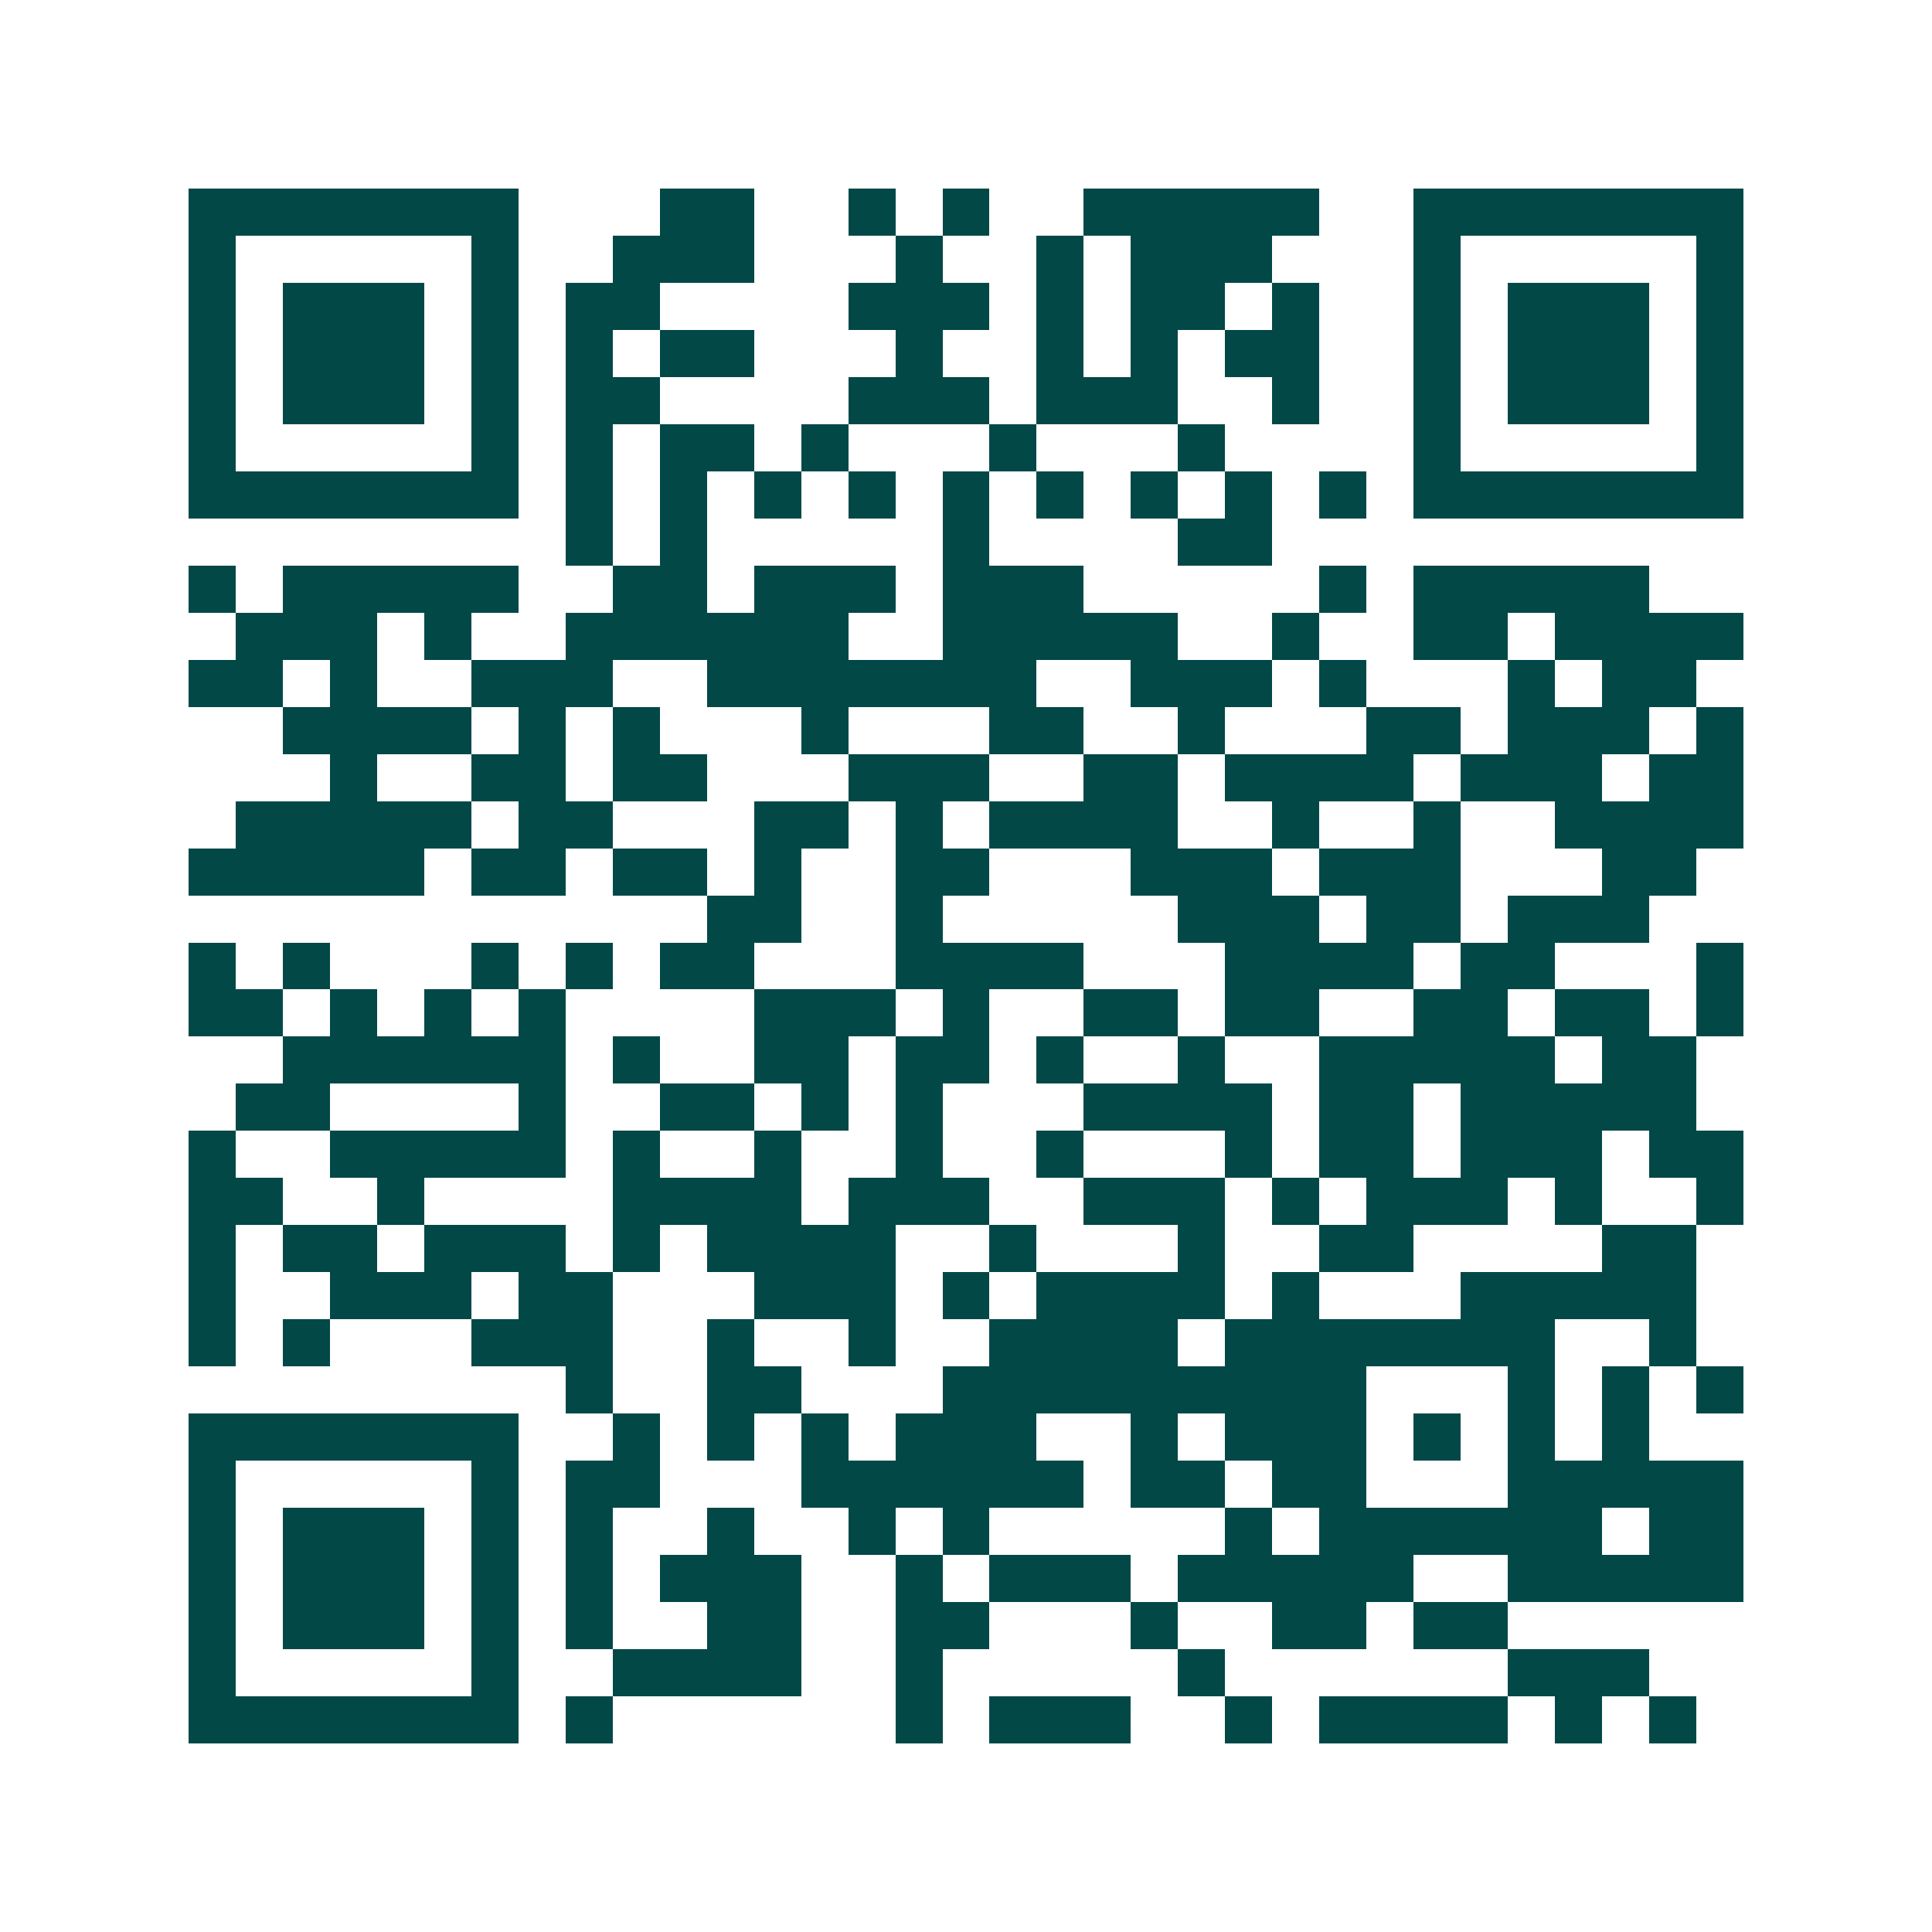 <svg xmlns="http://www.w3.org/2000/svg" width="200" height="200" viewBox="0 0 41 41" shape-rendering="crispEdges"><path fill="#ffffff" d="M0 0h41v41H0z"/><path stroke="#014847" d="M4 4.5h7m3 0h2m2 0h1m1 0h1m2 0h5m2 0h7M4 5.5h1m5 0h1m2 0h3m3 0h1m2 0h1m1 0h3m3 0h1m5 0h1M4 6.5h1m1 0h3m1 0h1m1 0h2m4 0h3m1 0h1m1 0h2m1 0h1m2 0h1m1 0h3m1 0h1M4 7.5h1m1 0h3m1 0h1m1 0h1m1 0h2m3 0h1m2 0h1m1 0h1m1 0h2m2 0h1m1 0h3m1 0h1M4 8.5h1m1 0h3m1 0h1m1 0h2m4 0h3m1 0h3m2 0h1m2 0h1m1 0h3m1 0h1M4 9.5h1m5 0h1m1 0h1m1 0h2m1 0h1m3 0h1m3 0h1m4 0h1m5 0h1M4 10.5h7m1 0h1m1 0h1m1 0h1m1 0h1m1 0h1m1 0h1m1 0h1m1 0h1m1 0h1m1 0h7M12 11.5h1m1 0h1m5 0h1m4 0h2M4 12.5h1m1 0h5m2 0h2m1 0h3m1 0h3m5 0h1m1 0h5M5 13.5h3m1 0h1m2 0h6m2 0h5m2 0h1m2 0h2m1 0h4M4 14.5h2m1 0h1m2 0h3m2 0h7m2 0h3m1 0h1m3 0h1m1 0h2M6 15.5h4m1 0h1m1 0h1m3 0h1m3 0h2m2 0h1m3 0h2m1 0h3m1 0h1M7 16.5h1m2 0h2m1 0h2m3 0h3m2 0h2m1 0h4m1 0h3m1 0h2M5 17.5h5m1 0h2m3 0h2m1 0h1m1 0h4m2 0h1m2 0h1m2 0h4M4 18.5h5m1 0h2m1 0h2m1 0h1m2 0h2m3 0h3m1 0h3m3 0h2M15 19.5h2m2 0h1m5 0h3m1 0h2m1 0h3M4 20.5h1m1 0h1m3 0h1m1 0h1m1 0h2m3 0h4m3 0h4m1 0h2m3 0h1M4 21.5h2m1 0h1m1 0h1m1 0h1m4 0h3m1 0h1m2 0h2m1 0h2m2 0h2m1 0h2m1 0h1M6 22.5h6m1 0h1m2 0h2m1 0h2m1 0h1m2 0h1m2 0h5m1 0h2M5 23.5h2m4 0h1m2 0h2m1 0h1m1 0h1m3 0h4m1 0h2m1 0h5M4 24.5h1m2 0h5m1 0h1m2 0h1m2 0h1m2 0h1m3 0h1m1 0h2m1 0h3m1 0h2M4 25.5h2m2 0h1m4 0h4m1 0h3m2 0h3m1 0h1m1 0h3m1 0h1m2 0h1M4 26.5h1m1 0h2m1 0h3m1 0h1m1 0h4m2 0h1m3 0h1m2 0h2m4 0h2M4 27.5h1m2 0h3m1 0h2m3 0h3m1 0h1m1 0h4m1 0h1m3 0h5M4 28.5h1m1 0h1m3 0h3m2 0h1m2 0h1m2 0h4m1 0h7m2 0h1M12 29.5h1m2 0h2m3 0h9m3 0h1m1 0h1m1 0h1M4 30.5h7m2 0h1m1 0h1m1 0h1m1 0h3m2 0h1m1 0h3m1 0h1m1 0h1m1 0h1M4 31.5h1m5 0h1m1 0h2m3 0h6m1 0h2m1 0h2m3 0h5M4 32.5h1m1 0h3m1 0h1m1 0h1m2 0h1m2 0h1m1 0h1m5 0h1m1 0h6m1 0h2M4 33.5h1m1 0h3m1 0h1m1 0h1m1 0h3m2 0h1m1 0h3m1 0h5m2 0h5M4 34.5h1m1 0h3m1 0h1m1 0h1m2 0h2m2 0h2m3 0h1m2 0h2m1 0h2M4 35.5h1m5 0h1m2 0h4m2 0h1m5 0h1m6 0h3M4 36.5h7m1 0h1m6 0h1m1 0h3m2 0h1m1 0h4m1 0h1m1 0h1"/></svg>
